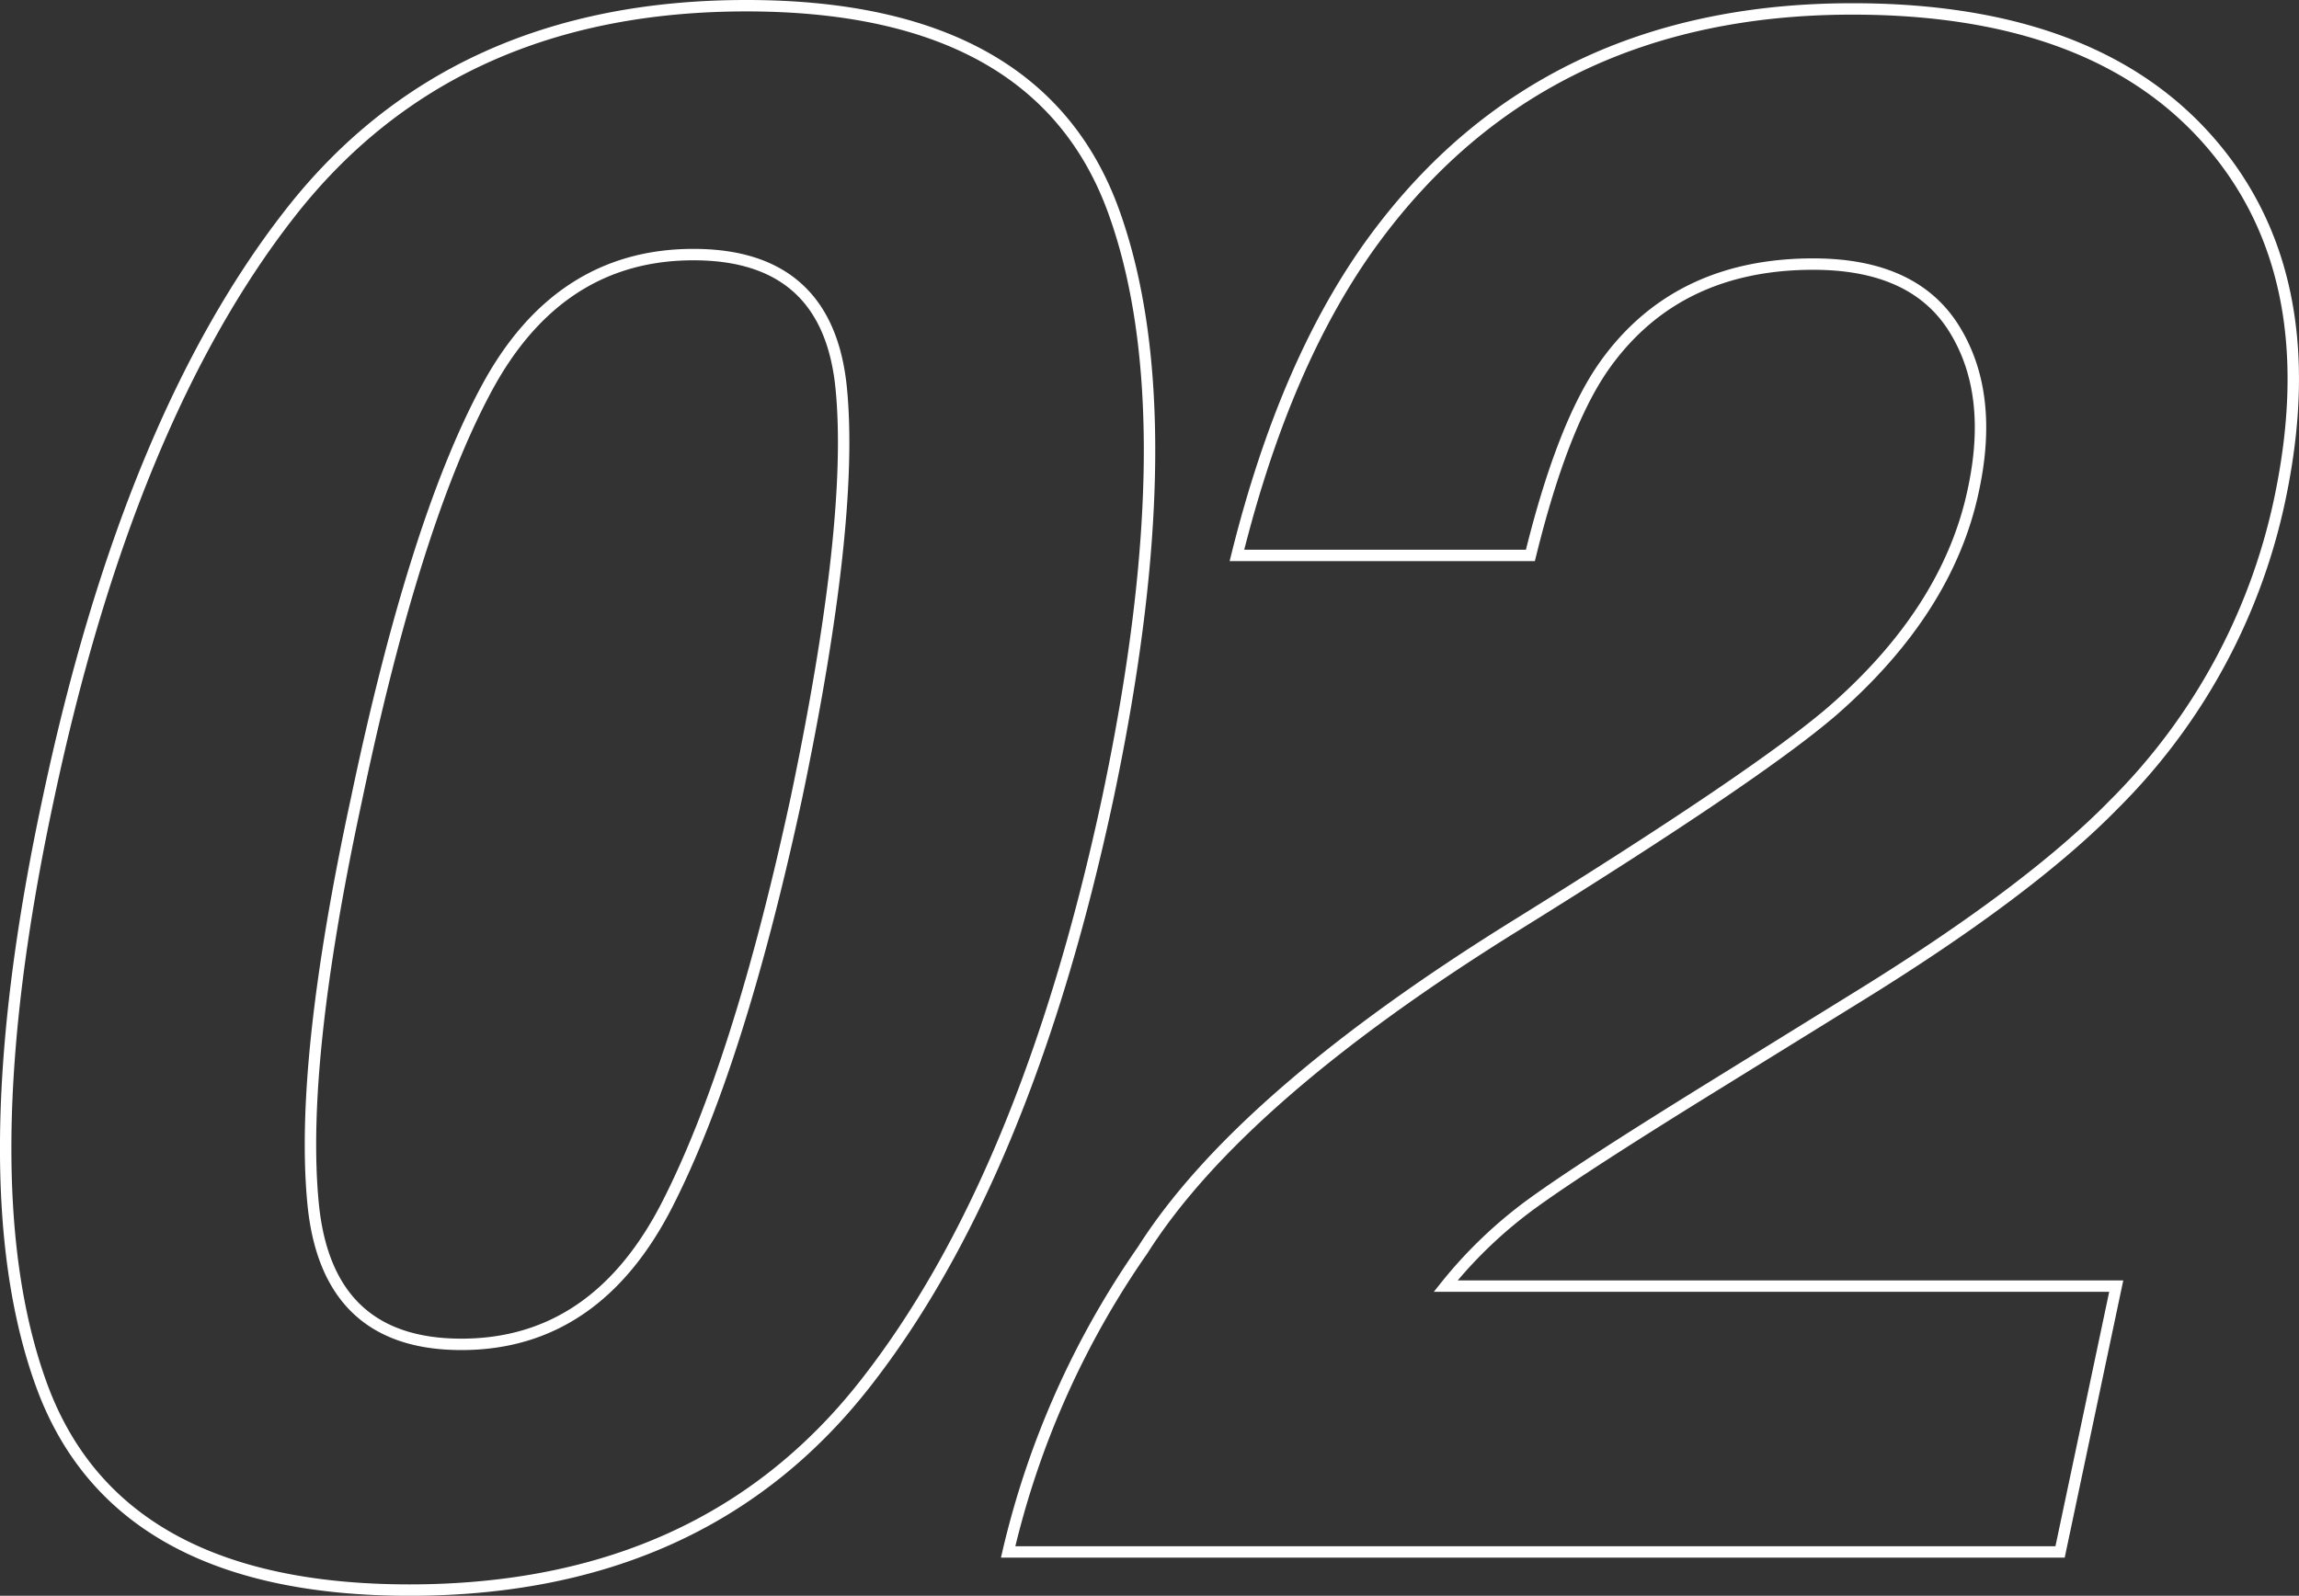 <svg xmlns="http://www.w3.org/2000/svg" width="201.337" height="139.789"><rect width="100%" height="100%" fill="#333333" stroke="none"/><path fill="none" stroke="#fff" d="M97.558 18.591q6.494 18.091-.557 51.4-7.144 33.306-21.292 51.3t-39.846 18q-25.7 0-32.239-18t.6-51.3q7.058-33.31 21.249-51.4T65.366.5q25.698 0 32.192 18.091Zm-27.832 51.4q5.1-24.307 3.943-36T60.727 22.302q-11.782 0-18.091 11.689t-11.411 36q-5.01 23.193-3.8 35.486t12.985 12.288q11.782 0 18.044-12.292t11.272-35.486Zm70.7-37.852q-3.618 5.2-6.4 16.514h-25.7q4.268-17.163 12.061-27.739Q135.231.782 162.228.782q21.338 0 31.45 11.829t5.938 31.311a53.183 53.183 0 0 1-14.472 26.527q-7.515 7.7-22.915 17.163l-12.153 7.517q-11.411 7.051-15.771 10.205a39.344 39.344 0 0 0-7.7 7.329h58.726l-4.919 23.286H88.288a76.712 76.712 0 0 1 11.782-26.44q8.535-13.452 32.749-28.481 21.063-13.079 27.647-18.741 10.112-8.813 12.339-19.3 1.855-8.535-1.67-14.194t-12.339-5.659q-12.06.003-18.369 9.002Z" data-name="パス 8390"/></svg>